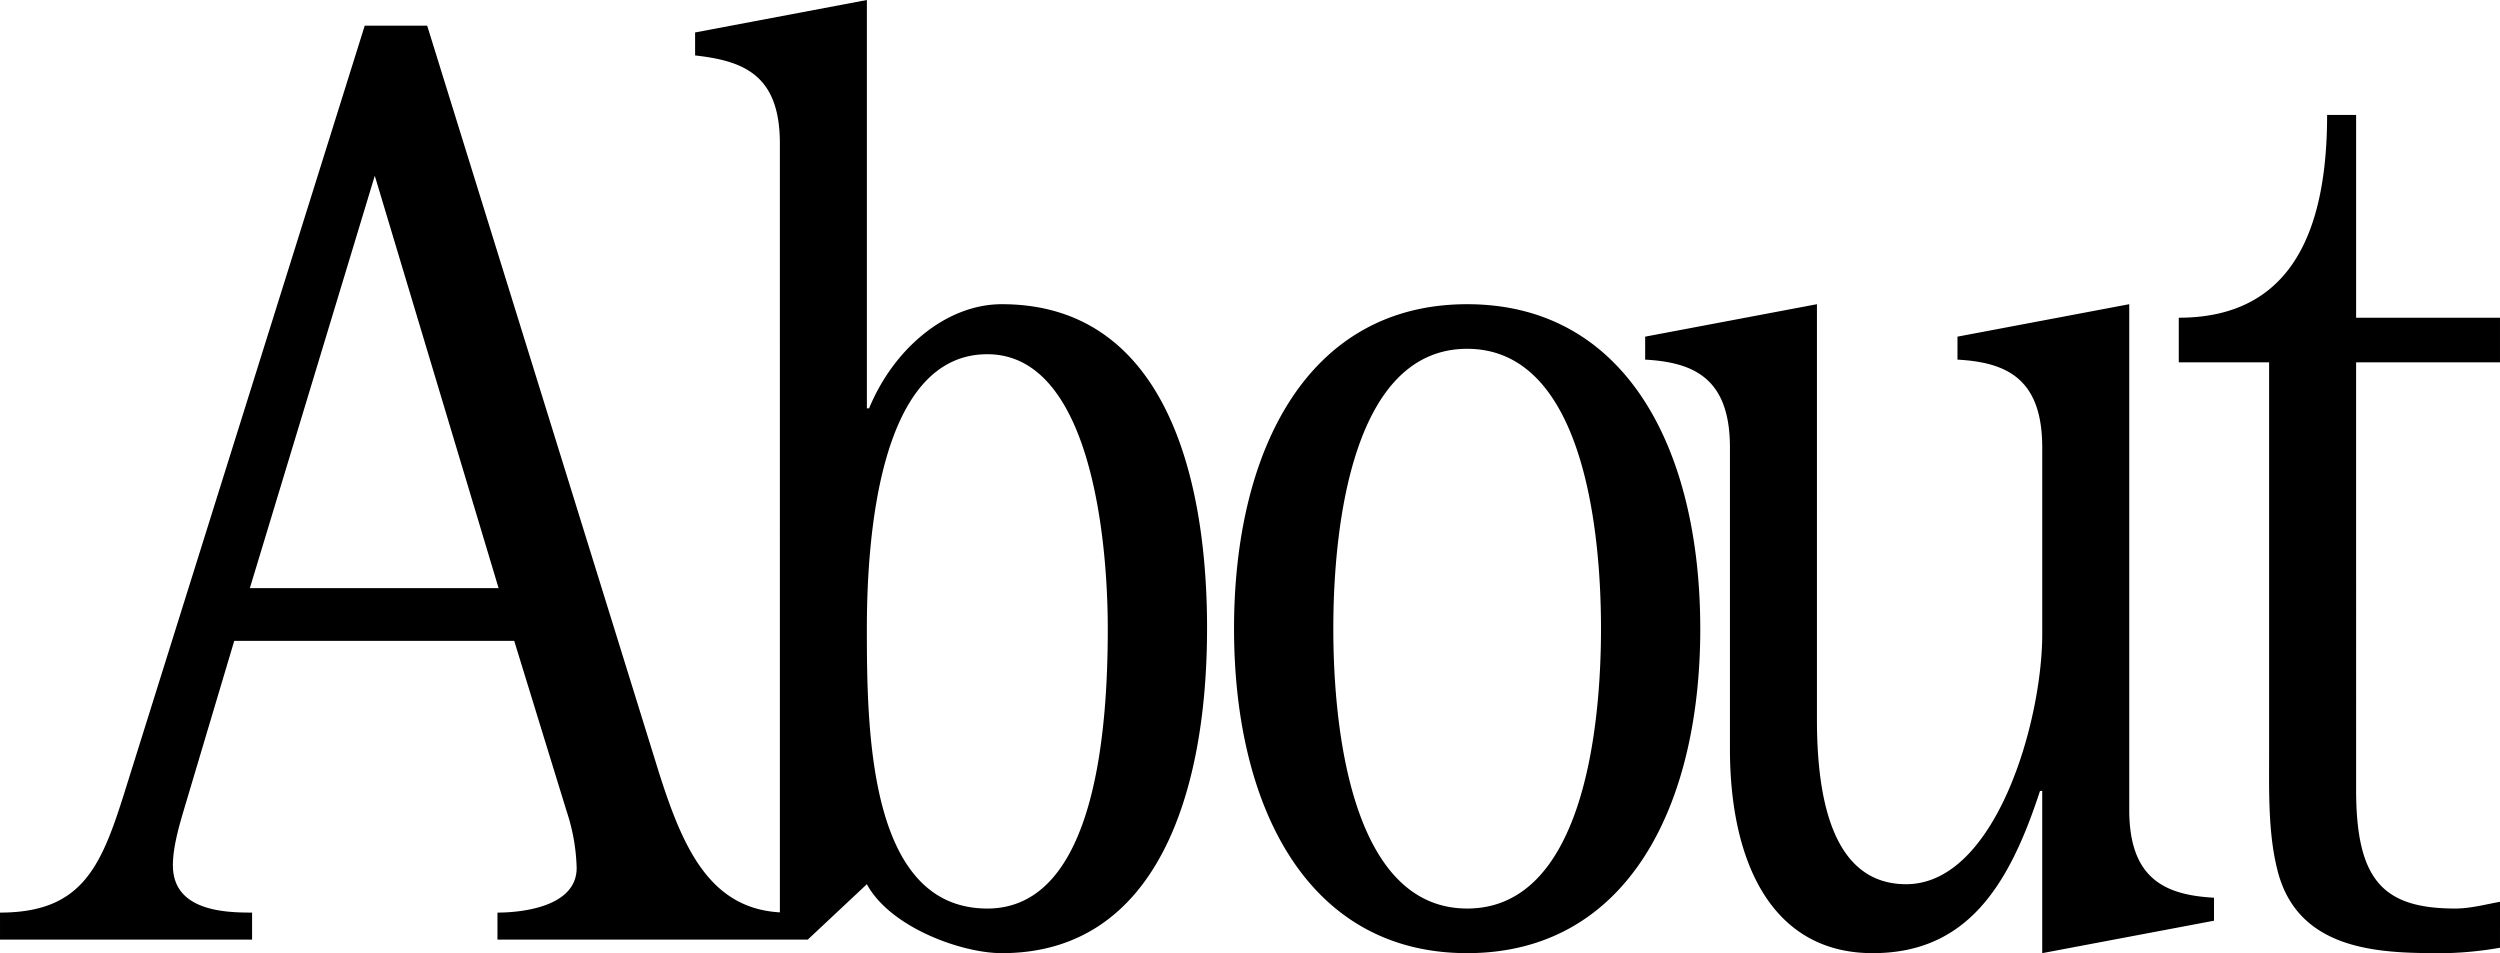 <svg xmlns="http://www.w3.org/2000/svg" xmlns:xlink="http://www.w3.org/1999/xlink" width="595.425" height="227.011" viewBox="0 0 595.425 227.011">
  <defs>
    <clipPath id="clip-path">
      <path id="Path_27" data-name="Path 27" d="M0-36.711H595.425V-263.722H0Z" transform="translate(0 263.722)"/>
    </clipPath>
  </defs>
  <g id="Group_36" data-name="Group 36" transform="translate(0 -222)">
    <g id="Group_35" data-name="Group 35" transform="translate(0 222)" clip-path="url(#clip-path)">
      <g id="Group_34" data-name="Group 34" transform="translate(0 0)">
        <path id="Path_26" data-name="Path 26" d="M-30.329-36.19v-6.44c-18.064,0-24.706-14.813-30.55-33.167l-55.256-178.066h-14.876L-186-78.372c-6.906,21.9-9.829,35.743-31.878,35.743v6.44h60.037v-6.44c-6.375,0-18.861-.323-18.861-11.27,0-4.83,1.859-10.626,3.188-15.134l11.423-38.318h66.679L-82.928-66.78a46.35,46.35,0,0,1,2.391,13.524c0,9.338-13.283,10.627-18.862,10.627v6.44Zm-68.8-83.72h-59.24l29.753-98.21Zm168.739,9.66c0-38.962-11.423-77.28-48.88-77.28-13.283,0-25.769,10.626-31.613,24.794h-.531v-97.244l-40.91,7.728v5.474c11.423,1.289,20.189,4.508,20.189,20.93V-36.19H-25.5l14.08-13.2c5.579,10.3,22.58,16.422,32.144,16.422,37.191,0,48.88-38.64,48.88-77.281m-23.643,0c0,23.184-2.657,66.654-28.69,66.654-28.159,0-28.69-41.86-28.69-66.654,0-22.54,3.188-65.366,28.69-65.366,24.44,0,28.69,43.47,28.69,65.366m141.112,0c0-42.5-17.533-77.28-55.521-77.28s-55.521,34.776-55.521,77.28S93.567-32.97,131.555-32.97s55.521-34.776,55.521-77.281m-23.643,0c0,25.116-4.782,66.654-31.878,66.654S99.677-85.134,99.677-110.25s4.782-66.654,31.878-66.654,31.878,41.539,31.878,66.654m146,69.553v-5.474c-11.688-.644-20.189-4.508-20.189-20.93V-187.53l-40.91,7.728v5.474c11.689.644,20.189,4.508,20.189,20.929v44.437c0,20.929-11.157,59.57-32.409,59.57-18.065,0-21.252-21.574-21.252-39.284V-187.53l-40.91,7.728v5.474c11.689.644,20.19,4.508,20.19,20.929v71.807c0,26.726,9.829,48.622,34,48.622,22.314,0,32.409-15.778,39.847-38.64h.531v38.64Zm68.112,6.44V-45.206c-3.454.644-7.172,1.61-10.626,1.61-17.268,0-23.643-6.762-23.643-28.336V-173.684h34.268v-10.627H343.277v-48.3H336.37c0,29.3-9.563,48.3-35.331,48.3v10.627h21.517v92.736c0,9.016-.266,19,1.859,27.692C329.2-32.648,350.449-32.97,364.795-32.97a85.47,85.47,0,0,0,12.751-1.289" transform="translate(217.879 259.981)"/>
      </g>
    </g>
  </g>
</svg>
